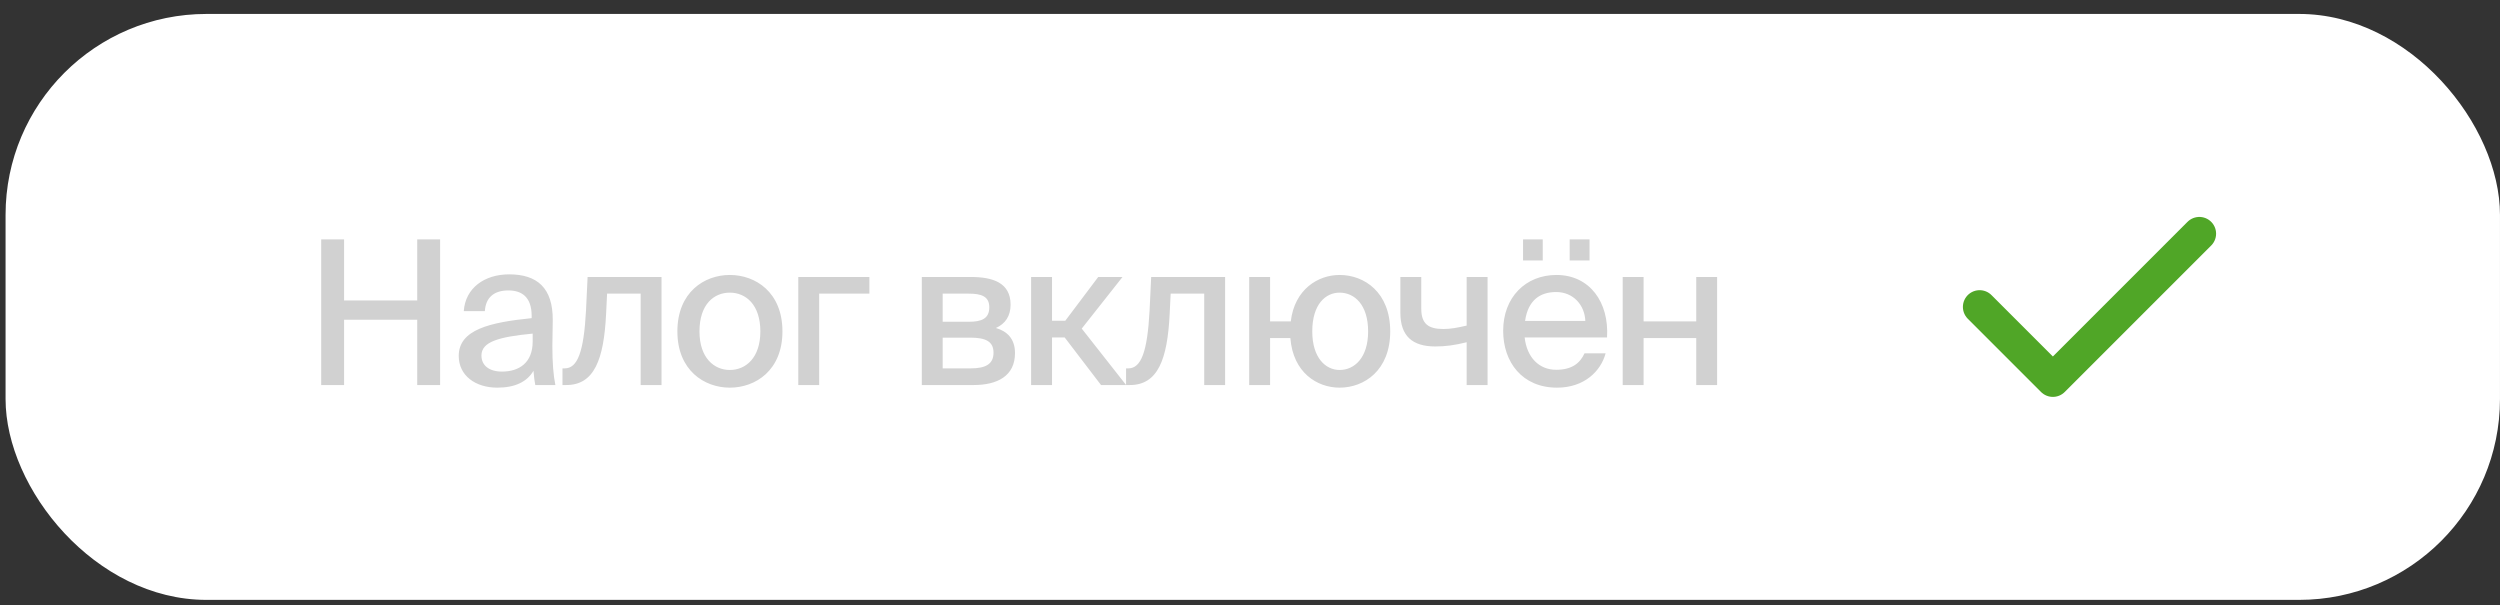 <?xml version="1.0" encoding="UTF-8"?> <svg xmlns="http://www.w3.org/2000/svg" width="128" height="31" viewBox="0 0 128 31" fill="none"><rect x="0" y="0" width="128" height="31" fill="#333333" stroke="none"/><rect x="0.285" y="0.714" width="127.714" height="30" rx="10.286" fill="white"></rect><path d="M21.361 12.257H22.534V19.714H21.361V16.372H17.617V19.714H16.445V12.257H17.617V15.384H21.361V12.257ZM27.273 17.482V17.081C25.555 17.246 24.65 17.493 24.65 18.202C24.65 18.706 25.041 19.025 25.699 19.025C26.573 19.025 27.273 18.583 27.273 17.482ZM25.462 19.848C24.341 19.848 23.487 19.231 23.487 18.223C23.487 16.875 25.082 16.505 27.221 16.289V16.176C27.221 15.199 26.707 14.87 26.028 14.87C25.287 14.87 24.866 15.24 24.825 15.929H23.745C23.827 14.746 24.804 14.047 26.069 14.047C27.499 14.047 28.311 14.736 28.301 16.392C28.301 16.526 28.281 17.482 28.281 17.719C28.281 18.552 28.332 19.221 28.435 19.714H27.406C27.365 19.498 27.345 19.344 27.314 18.984C26.985 19.55 26.367 19.848 25.462 19.848ZM33.87 14.181V19.714H32.801V15.034H31.083L31.032 16.073C30.918 18.408 30.425 19.714 28.995 19.714H28.799V18.861H28.913C29.571 18.861 29.89 18.017 30.003 15.909L30.085 14.181H33.87ZM35.813 16.968C35.813 18.326 36.564 18.943 37.366 18.943C38.189 18.943 38.93 18.316 38.93 16.968C38.93 15.6 38.189 14.983 37.366 14.983C36.564 14.983 35.813 15.569 35.813 16.968ZM37.366 14.078C38.683 14.078 40.061 14.962 40.061 16.968C40.061 18.963 38.683 19.848 37.366 19.848C36.06 19.848 34.682 18.963 34.682 16.968C34.682 14.962 36.06 14.078 37.366 14.078ZM44.513 15.034H41.942V19.714H40.872V14.181H44.513V15.034ZM47.196 14.181H49.695C50.827 14.181 51.742 14.469 51.742 15.6C51.742 16.176 51.474 16.577 50.991 16.793C51.557 16.958 51.968 17.338 51.968 18.079C51.968 19.252 51.063 19.714 49.849 19.714H47.196V14.181ZM48.265 16.474H49.613C50.261 16.474 50.652 16.31 50.652 15.734C50.652 15.168 50.24 15.034 49.592 15.034H48.265V16.474ZM48.265 17.287V18.861H49.695C50.477 18.861 50.868 18.634 50.868 18.058C50.868 17.482 50.467 17.287 49.675 17.287H48.265ZM56.373 19.714L54.511 17.277H53.863V19.714H52.793V14.181H53.863V16.423H54.542L56.229 14.181H57.473L55.385 16.824L57.658 19.714H56.373ZM62.725 14.181V19.714H61.656V15.034H59.938L59.887 16.073C59.773 18.408 59.28 19.714 57.85 19.714H57.655V18.861H57.768C58.426 18.861 58.745 18.017 58.858 15.909L58.94 14.181H62.725ZM68.587 14.078C69.852 14.078 71.179 14.962 71.179 16.968C71.179 18.963 69.852 19.848 68.587 19.848C67.425 19.848 66.201 19.066 66.067 17.308H65.028V19.714H63.959V14.181H65.028V16.454H66.088C66.283 14.808 67.487 14.078 68.587 14.078ZM68.587 18.943C69.348 18.943 70.048 18.316 70.048 16.968C70.048 15.6 69.348 14.983 68.587 14.983C67.877 14.983 67.188 15.569 67.188 16.968C67.188 18.326 67.877 18.943 68.587 18.943ZM76.163 19.714H75.093V17.523C74.476 17.678 73.993 17.739 73.489 17.739C72.326 17.739 71.699 17.215 71.699 16.012V14.181H72.769V15.806C72.769 16.577 73.129 16.845 73.9 16.845C74.26 16.845 74.61 16.783 75.093 16.67V14.181H76.163V19.714ZM77.98 13.337V12.257H78.988V13.337H77.98ZM80.367 12.257H81.385V13.337H80.367V12.257ZM79.677 18.933C80.459 18.933 80.891 18.614 81.128 18.089H82.208C81.961 19.005 81.117 19.848 79.719 19.848C77.939 19.848 76.962 18.542 76.962 16.937C76.962 15.22 78.114 14.078 79.688 14.078C81.395 14.078 82.393 15.477 82.28 17.277H78.062C78.176 18.305 78.803 18.933 79.677 18.933ZM79.677 14.952C78.844 14.952 78.237 15.374 78.083 16.433H81.169C81.138 15.621 80.552 14.952 79.677 14.952ZM87.916 19.714H86.847V17.308H84.152V19.714H83.082V14.181H84.152V16.454H86.847V14.181H87.916V19.714Z" fill="#D1D1D1"></path><path d="M112.607 11.964L105.107 19.464L101.357 15.714" stroke="#50A627" stroke-width="1.714" stroke-linecap="round" stroke-linejoin="round"></path></svg> 